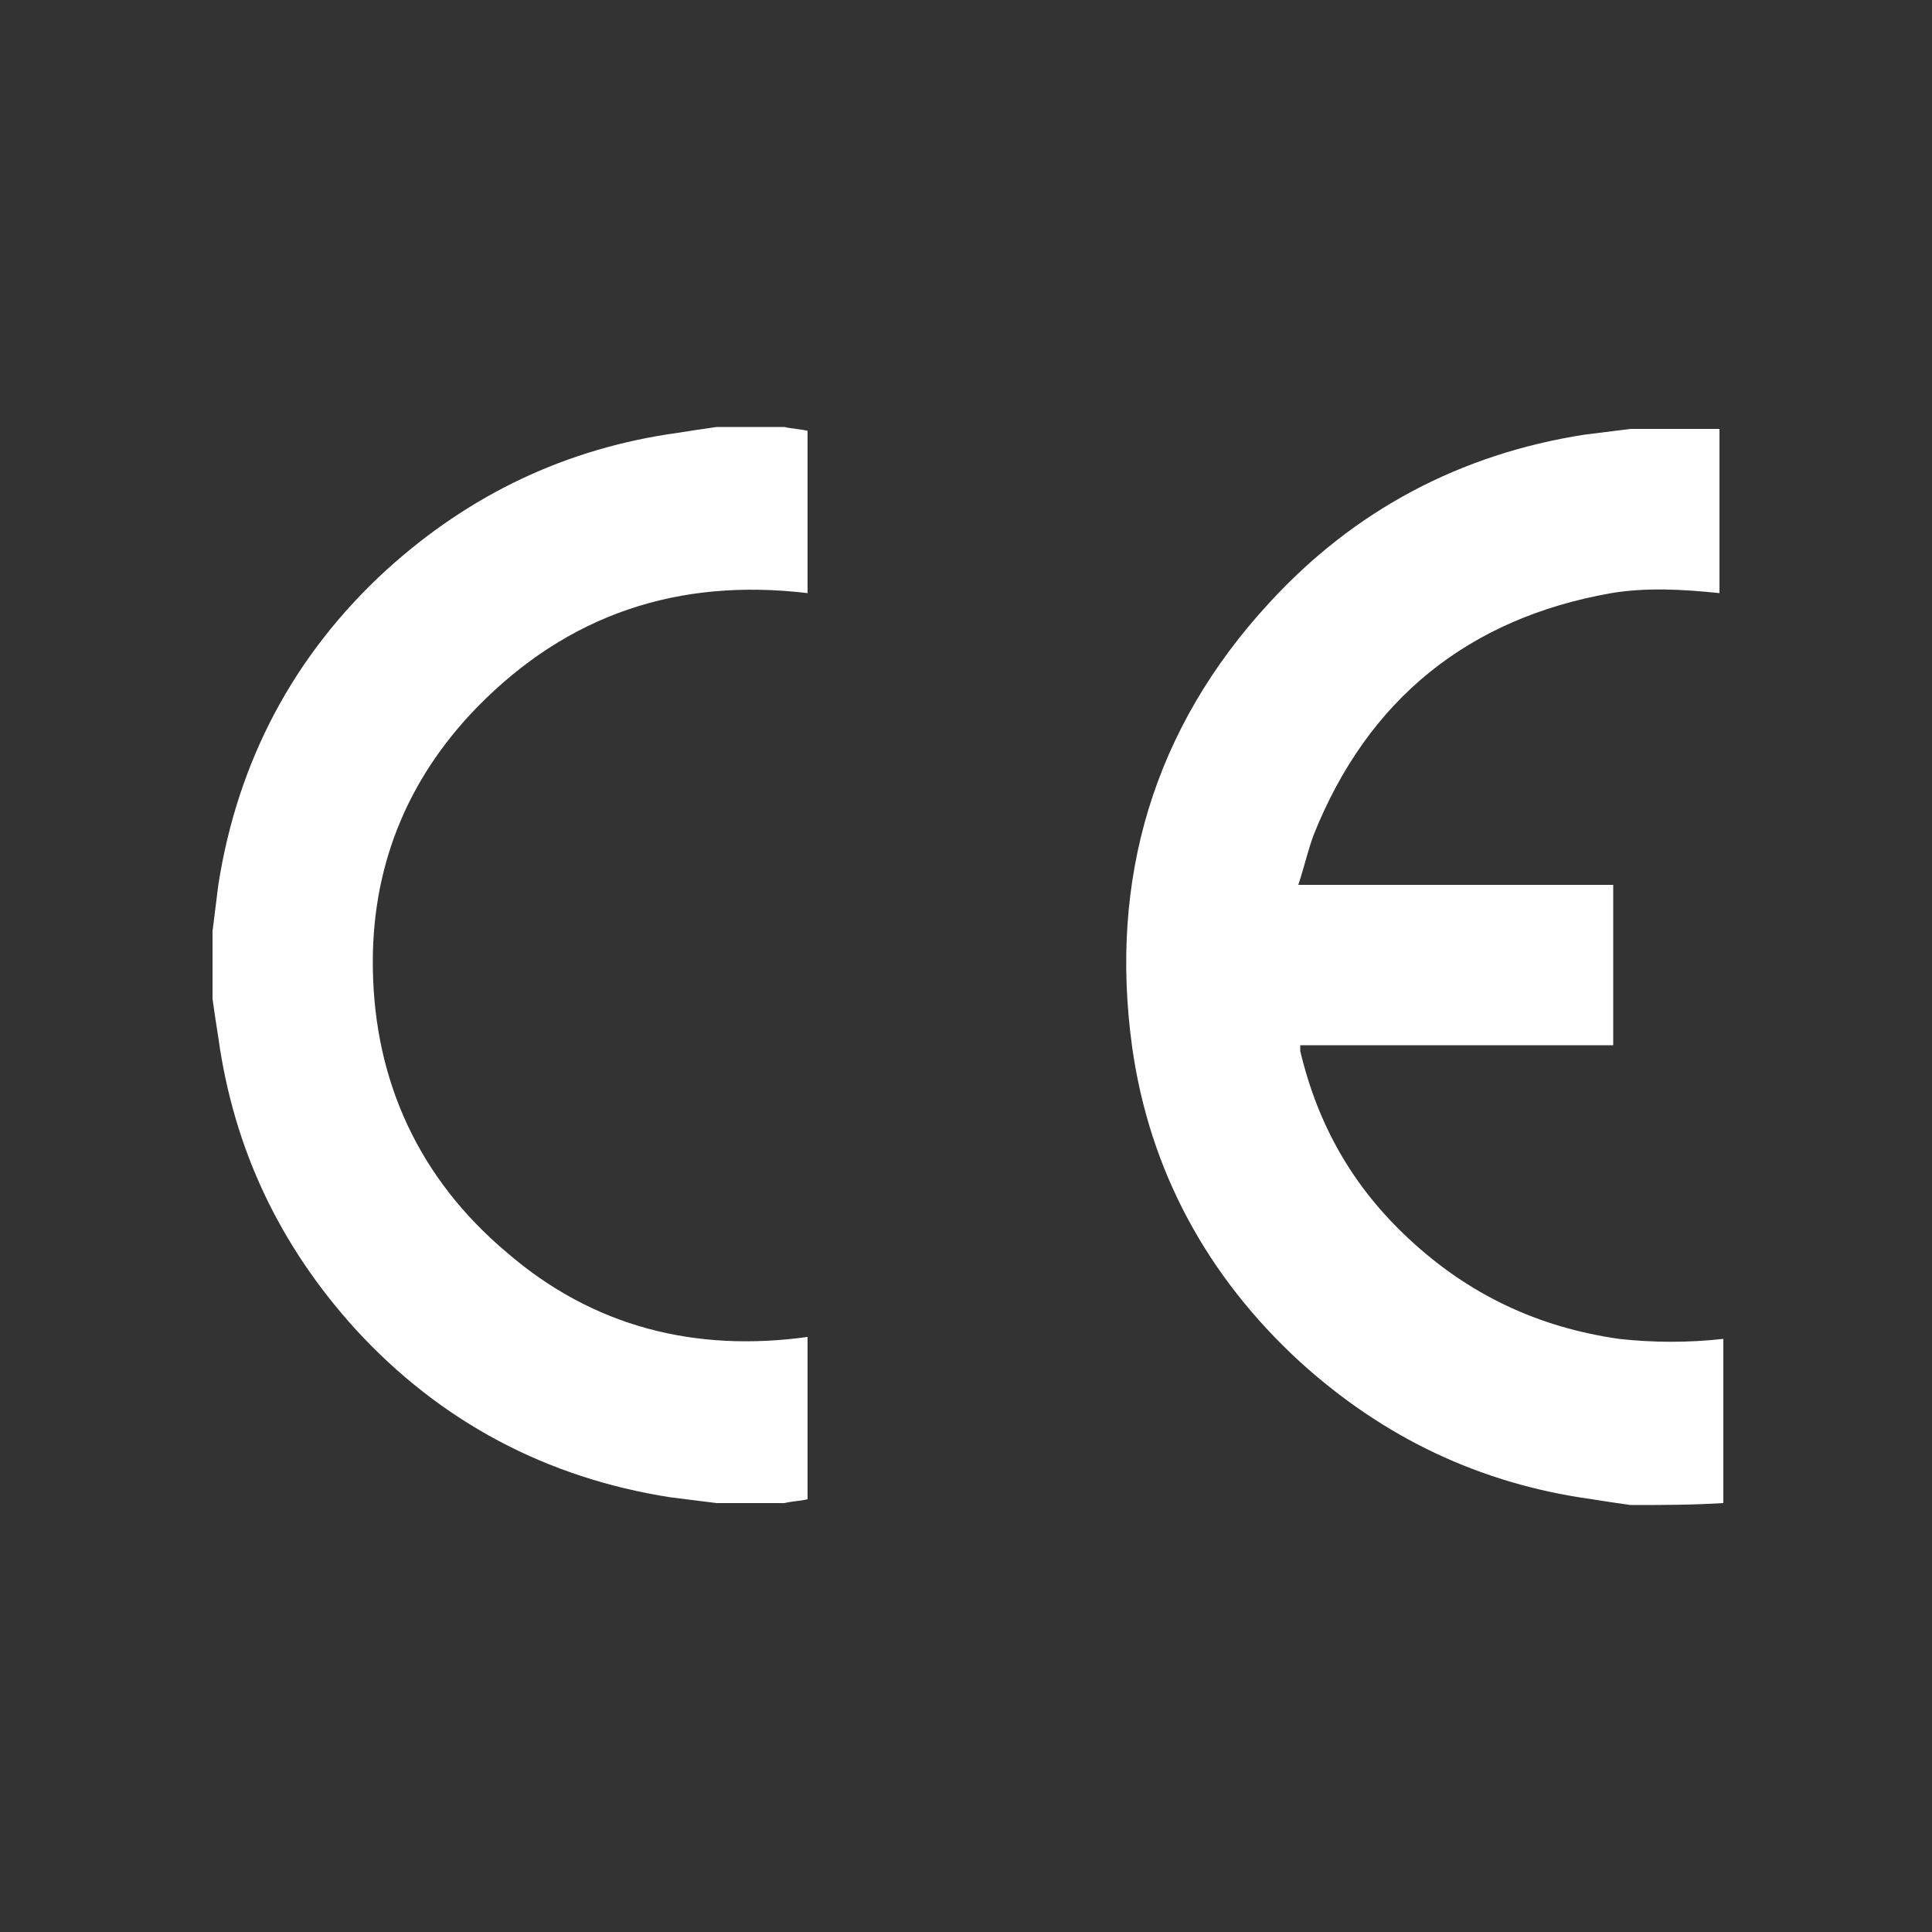 <?xml version="1.0" encoding="utf-8"?>
<!-- Generator: Adobe Illustrator 21.1.0, SVG Export Plug-In . SVG Version: 6.00 Build 0)  -->
<svg version="1.1" id="Layer_1" xmlns="http://www.w3.org/2000/svg" xmlns:xlink="http://www.w3.org/1999/xlink" x="0px" y="0px"
	 viewBox="0 0 100 100" style="enable-background:new 0 0 100 100;" xml:space="preserve">
<rect x="0" y="0" width="100" height="100" fill="#333333" stroke="none"/>
<style type="text/css">
	.st0{fill:#FFFFFF;}
</style>
<path class="st0" d="M84.4,77.9c-0.7-0.1-1.4-0.2-2-0.3c-5.8-0.8-10.8-3.2-15.1-7.1c-4.8-4.4-7.8-9.9-8.7-16.3
	c-1.2-8.7,1.1-16.5,7.1-23c4.4-4.8,9.9-7.7,16.3-8.7c0.8-0.1,1.6-0.2,2.4-0.3c1.5,0,3,0,4.6,0c0,2.8,0,5.7,0,8.5
	c-1.9-0.2-3.8-0.3-5.6,0c-7.4,1.3-12.6,5.5-15.4,12.5c-0.3,0.8-0.5,1.7-0.8,2.6c5.5,0,10.9,0,16.3,0c0,2.8,0,5.5,0,8.3
	c-5.4,0-10.8,0-16.2,0c0,0.1,0,0.2,0,0.3c0.9,3.8,2.7,7,5.6,9.7c3.1,2.9,6.7,4.6,10.9,5.2c1.8,0.2,3.6,0.2,5.4,0c0,2.8,0,5.7,0,8.5
	C87.5,77.9,86,77.9,84.4,77.9z M37.1,22.1c-0.7,0.1-1.4,0.2-2,0.3c-5.8,0.8-10.8,3.2-15.1,7.1c-4.8,4.4-7.7,9.9-8.7,16.3
	c-0.1,0.8-0.2,1.6-0.3,2.4c0,1.2,0,2.4,0,3.5c0.1,0.7,0.2,1.4,0.3,2c0.8,5.8,3.2,10.8,7.1,15.1c4.4,4.8,9.9,7.7,16.3,8.7
	c0.8,0.1,1.6,0.2,2.4,0.3c1.2,0,2.4,0,3.5,0c0.4-0.1,0.8-0.1,1.2-0.2c0-2.8,0-5.6,0-8.4C36,70,30.7,68.7,26.2,64.8
	c-4.5-3.8-6.8-8.8-6.9-14.6c-0.1-5.2,1.7-9.8,5.4-13.6c4.7-4.8,10.4-6.7,17.1-5.9c0-2.8,0-5.6,0-8.4c-0.4-0.1-0.8-0.1-1.2-0.2
	C39.4,22.1,38.3,22.1,37.1,22.1z"/>
</svg>

